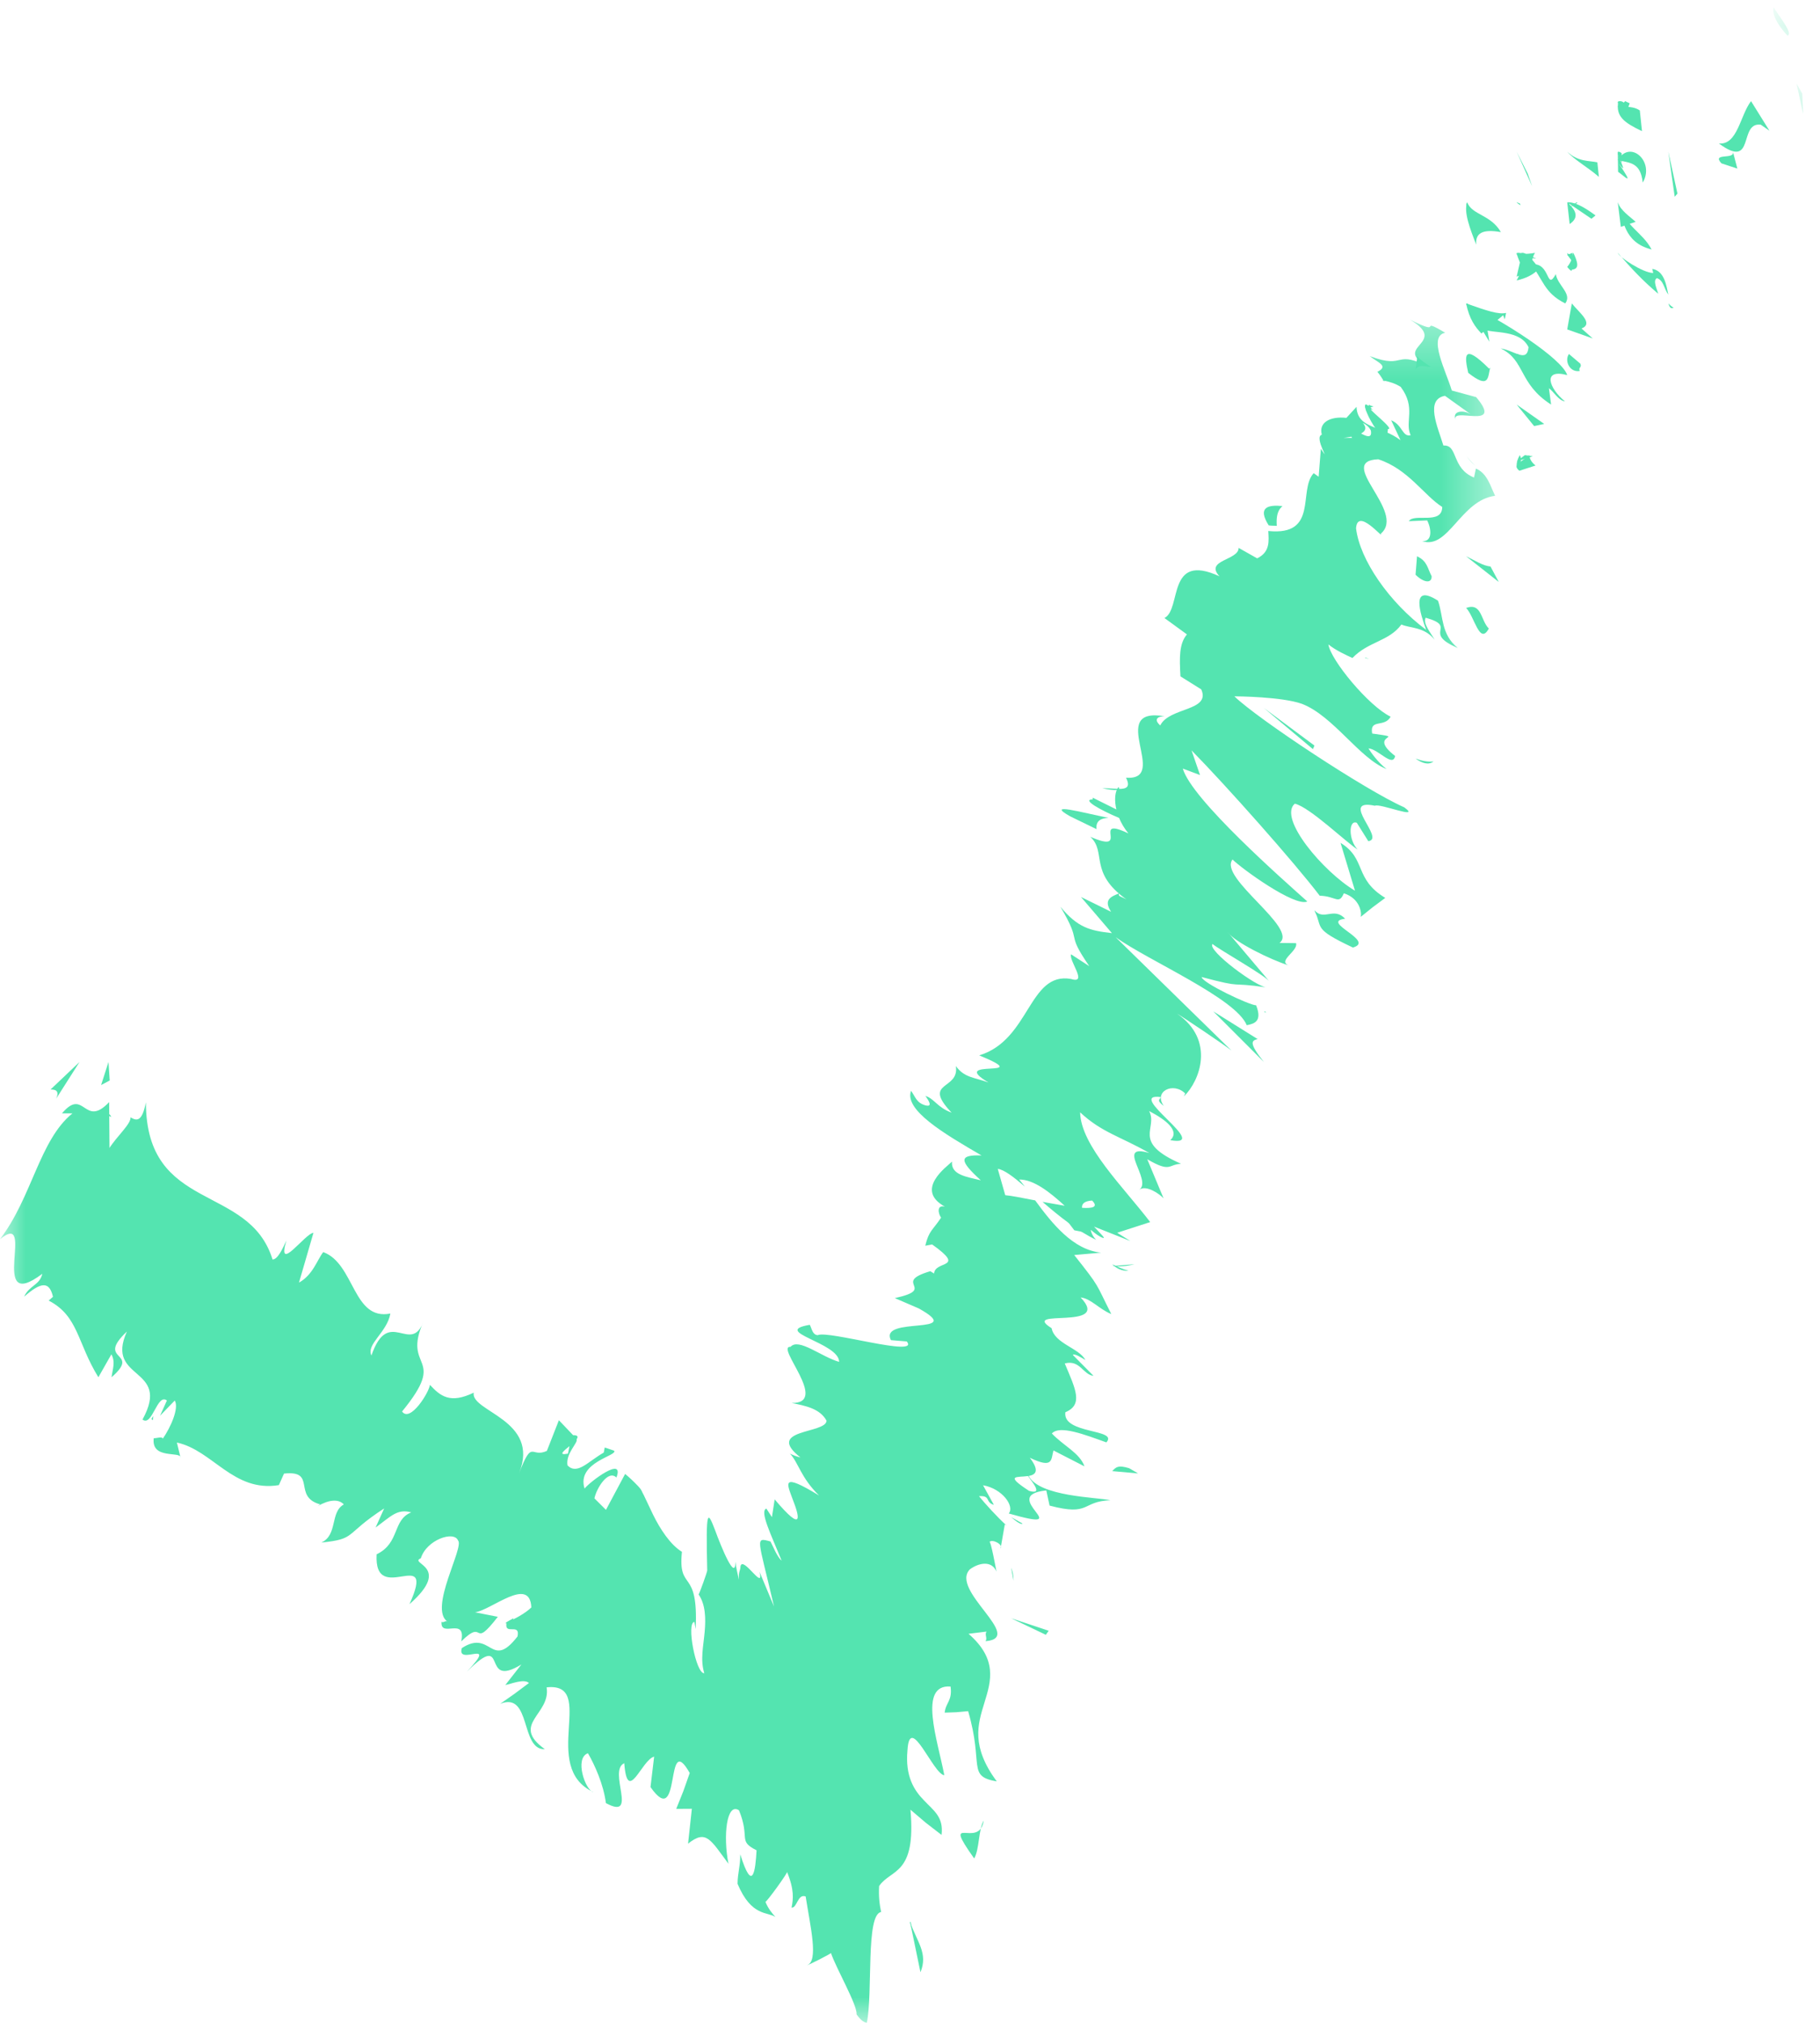 <?xml version="1.0" encoding="UTF-8"?>
<svg width="36px" height="40px" viewBox="0 0 36 40" version="1.1" xmlns="http://www.w3.org/2000/svg" xmlns:xlink="http://www.w3.org/1999/xlink">
    <!-- Generator: Sketch 48.2 (47327) - http://www.bohemiancoding.com/sketch -->
    <title>check-green</title>
    <desc>Created with Sketch.</desc>
    <defs>
        <polygon id="path-1" points="0.076 0.147 0.387 0.147 0.387 1.147 0.076 1.147"></polygon>
        <polygon id="path-3" points="0.536 0.653 1.387 0.653 1.387 1.653 0.536 1.653"></polygon>
        <polygon id="path-5" points="0 0.321 29.574 0.321 29.574 34 0 34"></polygon>
    </defs>
    <g id="SII-Landing" stroke="none" stroke-width="1" fill="none" fill-rule="evenodd" transform="translate(-863, -1140)">
        <g id="check-green" transform="translate(863, 1140)">
            <g id="Page-1">
                <g id="Group-3" transform="translate(35, 0)">
                    <mask id="mask-2" fill="white">
                        <use xlink:href="#path-1"></use>
                    </mask>
                    <g id="Clip-2"></g>
                    <path d="M0.362,0.699 C0.48,0.668 0.13,0.24 0.086,0.147 C0.004,0.367 0.45,0.813 0.362,0.699" id="Fill-1" fill="#54E4B0" mask="url(#mask-2)"></path>
                </g>
                <g id="Group-6" transform="translate(35, 1)">
                    <mask id="mask-4" fill="white">
                        <use xlink:href="#path-3"></use>
                    </mask>
                    <g id="Clip-5"></g>
                    <polygon id="Fill-4" fill="#54E4B0" mask="url(#mask-4)" points="0.649 0.852 0.536 0.653 0.667 1.255"></polygon>
                </g>
                <path d="M34,2.837 C34.726,3.374 34.38,2.407 34.829,2.466 L35,2.585 L34.636,2 C34.419,2.282 34.369,2.872 34,2.837" id="Fill-7" fill="#54E4B0"></path>
                <path d="M32,2.106 C32.287,2.34 32.063,2.48 32.236,2.042 C32.194,2.026 32.174,2.013 32.146,2 C32.121,2.03 32.082,2.064 32,2.106" id="Fill-9" fill="#54E4B0"></path>
                <path d="M32.108,2.111 C32.226,1.964 31.814,1.963 32.108,2.111" id="Fill-11" fill="#54E4B0"></path>
                <path d="M32.479,2.594 L32.436,2.184 C32.252,2.059 32.059,2.172 32.012,2 C31.95,2.307 32.135,2.428 32.479,2.594" id="Fill-13" fill="#54E4B0"></path>
                <path d="M32.079,3.215 L32.076,3.028 C31.998,2.975 31.952,2.975 32.079,3.215" id="Fill-15" fill="#54E4B0"></path>
                <path d="M32,3 L32.006,3.398 C32.135,3.486 32.344,3.71 32.022,3.237 C32.196,3.458 32.052,3.225 32,3" id="Fill-17" fill="#54E4B0"></path>
                <path d="M32,3.165 C32.237,3.225 32.449,3.203 32.494,3.61 C32.737,3.202 32.249,2.75 32,3.165" id="Fill-19" fill="#54E4B0"></path>
                <path d="M34.05,3.23 L34.365,3.334 L34.278,3 C34.321,3.166 33.849,3.011 34.05,3.23" id="Fill-21" fill="#54E4B0"></path>
                <path d="M31,3 C31.129,3.153 31.434,3.326 31.626,3.498 L31.596,3.21 C31.433,3.174 31.217,3.204 31,3" id="Fill-23" fill="#54E4B0"></path>
                <path d="M31,4 L31.048,4.43 C31.248,4.297 31.166,4.149 31,4" id="Fill-25" fill="#54E4B0"></path>
                <polygon id="Fill-27" fill="#54E4B0" points="33.18 3.828 33 3 33.126 3.891"></polygon>
                <polygon id="Fill-29" fill="#54E4B0" points="30.219 3.434 30 3 30.306 3.684"></polygon>
                <path d="M29.688,4.59 C29.485,4.239 29.113,4.252 29.022,4 C28.946,4.185 29.079,4.53 29.2,4.838 C29.18,4.613 29.321,4.524 29.688,4.59" id="Fill-31" fill="#54E4B0"></path>
                <path d="M29.156,4.472 C29.139,4.354 29.07,4.183 29,4 C29.011,4.12 29.052,4.266 29.156,4.472" id="Fill-33" fill="#54E4B0"></path>
                <path d="M31.56,4.26 C31.459,4.189 31.206,3.991 31,4 L31.479,4.326 C31.503,4.306 31.532,4.283 31.56,4.26" id="Fill-35" fill="#54E4B0"></path>
                <path d="M31.202,4.01 L31.186,4 C31.093,4.067 31.028,4.114 31,4.133 C31.025,4.117 31.086,4.08 31.202,4.01" id="Fill-37" fill="#54E4B0"></path>
                <path d="M31.021,4 L31,4.016 C31.046,4.048 31.065,4.057 31.021,4" id="Fill-39" fill="#54E4B0"></path>
                <path d="M32,4 C32.105,4.335 32.113,4.794 32.669,4.933 C32.48,4.579 32.161,4.502 32,4" id="Fill-41" fill="#54E4B0"></path>
                <path d="M32.06,4.486 L32.353,4.387 C32.245,4.285 32.054,4.164 32,4 L32.06,4.486 Z" id="Fill-43" fill="#54E4B0"></path>
                <polygon id="Fill-45" fill="#54E4B0" points="31.138 5.221 31.109 5 31 5.037"></polygon>
                <path d="M30.048,5.039 C30.145,5.298 30.071,5.408 30,5.545 C30.189,5.504 30.343,5.425 30.446,5.309 C30.332,5.17 30.149,4.898 30.048,5.039" id="Fill-47" fill="#54E4B0"></path>
                <path d="M31,5 L31.006,5.043 C31.051,5.064 31.07,5.064 31,5" id="Fill-49" fill="#54E4B0"></path>
                <path d="M29,6.018 C29.028,6.034 29.062,6.053 29.093,6.07 L29.023,6 L29,6.018 Z" id="Fill-51" fill="#54E4B0"></path>
                <path d="M31.095,5.331 C31.254,5.319 31.201,5.172 31.122,5 C31.103,5.105 31.066,5.2 31,5.278 C31.052,5.341 31.089,5.379 31.095,5.331" id="Fill-53" fill="#54E4B0"></path>
                <path d="M30.018,5.054 C30.148,5.087 30.269,5.103 30.387,5.112 C30.215,5.034 29.925,4.937 30.018,5.054" id="Fill-55" fill="#54E4B0"></path>
                <path d="M30.074,4.059 C30.072,4.048 30.068,4.037 30.068,4.028 C29.955,3.972 30.001,4.01 30.074,4.059" id="Fill-57" fill="#54E4B0"></path>
                <path d="M30,5 C30.018,5.103 30.085,5.235 30.143,5.356 C30.159,5.272 30.16,5.18 30.141,5.079 C30.102,5.062 30.048,5.03 30,5" id="Fill-59" fill="#54E4B0"></path>
                <path d="M30.956,7.938 C30.637,7.678 30.503,7.284 31,7.417 C30.898,7.092 29.735,6.341 29,6 C29.138,6.115 29.269,6.217 29.311,6.512 C29.544,6.597 30.066,6.515 30.235,6.866 C30.205,7.184 29.956,6.93 29.684,6.89 C30.176,7.126 30.031,7.584 30.681,8 L30.638,7.677 C30.735,7.745 30.824,7.918 30.956,7.938" id="Fill-61" fill="#54E4B0"></path>
                <path d="M29.764,6.315 L29.791,6.188 C29.637,6.221 29.42,6.148 29,6 C29.063,6.311 29.182,6.469 29.303,6.595 L29.732,6.234 L29.764,6.315 Z" id="Fill-63" fill="#54E4B0"></path>
                <path d="M30.259,5.198 C30.532,5.525 30.531,5.785 30.961,6 C31.104,5.81 30.811,5.646 30.774,5.421 C30.581,5.771 30.675,5.183 30.298,5.227 C30.298,5.124 30.329,5.059 30.362,5 C30.274,5.017 30.179,5.025 30.075,5.019 L30.101,5.03 L30.101,5.027 L30.106,5.032 C30.157,5.056 30.184,5.072 30.149,5.066 C30.152,5.07 30.15,5.075 30.149,5.077 C30.192,5.119 30.226,5.158 30.258,5.196 C30.112,5.221 30.162,5.136 30.149,5.077 L30.106,5.032 L30.101,5.03 L30,5.469 C30.103,5.447 30.167,5.364 30.259,5.198" id="Fill-65" fill="#54E4B0"></path>
                <path d="M33.104,6.084 C33.057,6.059 33.03,6.029 33,6 C33.024,6.073 33.048,6.115 33.104,6.084" id="Fill-67" fill="#54E4B0"></path>
                <path d="M32.8,5.809 C32.78,5.727 32.686,5.542 32.775,5.5 C32.911,5.55 32.907,5.697 33,5.827 C32.963,5.669 32.932,5.357 32.682,5.317 L32.701,5.398 C32.502,5.399 32.02,5.081 32,5 C32.281,5.322 32.487,5.544 32.8,5.809" id="Fill-69" fill="#54E4B0"></path>
                <path d="M31.091,6 L31,6.514 L31.505,6.693 L31.283,6.496 C31.532,6.396 31.234,6.182 31.091,6" id="Fill-71" fill="#54E4B0"></path>
                <polygon id="Fill-73" fill="#54E4B0" points="29.409 6.445 29 6 29.46 6.757"></polygon>
                <polygon id="Fill-75" fill="#54E4B0" points="29.38 6.361 29 6 29.134 6.322"></polygon>
                <path d="M20,31 L20.048,31.257 C20.048,31.146 20.029,31.066 20,31" id="Fill-77" fill="#54E4B0"></path>
                <path d="M20.226,30.127 L20,30 C20.113,30.097 20.202,30.155 20.226,30.127" id="Fill-79" fill="#54E4B0"></path>
                <path d="M21.926,16.172 C21.413,16.072 20.658,15.856 21.171,16.144 L21.69,16.396 C21.67,16.231 21.778,16.179 21.926,16.172" id="Fill-81" fill="#54E4B0"></path>
                <path d="M21.25,24.328 C21.307,24.34 21.369,24.351 21.43,24.363 C21.275,24.232 21.133,24.112 21,24 C21.077,24.101 21.161,24.213 21.25,24.328" id="Fill-83" fill="#54E4B0"></path>
                <path d="M22.438,25 L22,25.036 C22.139,25.05 22.285,25.04 22.438,25" id="Fill-85" fill="#54E4B0"></path>
                <path d="M18,38 L18.207,39 C18.362,38.623 18.139,38.404 18,38" id="Fill-87" fill="#54E4B0"></path>
                <path d="M26.516,10 C26.241,9.997 26.089,10.047 26,10.122 C26.381,10.158 26.87,10.326 26.516,10" id="Fill-89" fill="#54E4B0"></path>
                <path d="M16,29 C16.062,29.113 16.176,29.147 16.288,29.21 C16.21,29.146 16.138,29.039 16,29" id="Fill-91" fill="#54E4B0"></path>
                <path d="M25.095,10.389 C25.158,10.399 25.199,10.393 25.255,10.399 C25.246,10.245 25.254,10.103 25.369,10.007 C25.086,9.979 24.866,10.025 25.095,10.389" id="Fill-93" fill="#54E4B0"></path>
                <path d="M3.025,28.079 C3.03,28.05 3.024,28.031 3.033,28 C2.984,28.059 2.996,28.074 3.025,28.079" id="Fill-95" fill="#54E4B0"></path>
                <path d="M2,22 C2.062,22.001 2.13,22.05 2.198,22.09 C2.19,22.035 2.136,22.001 2,22" id="Fill-97" fill="#54E4B0"></path>
                <path d="M27.01,8.067 C27.058,7.948 26.973,8.012 27.01,8.067" id="Fill-99" fill="#54E4B0"></path>
                <path d="M29,9 C29.034,9.061 29.085,9.128 29.185,9.215 C29.084,9.119 29.027,9.051 29,9" id="Fill-101" fill="#54E4B0"></path>
                <path d="M27.007,13 L27,13.007 C27.112,13.044 27.091,13.036 27.007,13" id="Fill-103" fill="#54E4B0"></path>
                <path d="M28.23,8.005 C28.147,7.996 28.068,8 28,8.019 C28.05,8.027 28.124,8.026 28.23,8.005" id="Fill-105" fill="#54E4B0"></path>
                <path d="M28.001,8.107 C28.048,8.09 28.079,8.074 28.111,8.059 C28.047,7.986 27.992,7.959 28.001,8.107" id="Fill-107" fill="#54E4B0"></path>
                <path d="M27,8.152 C27.036,8.092 27.099,8.058 27.17,8.036 C27.125,8.029 27.094,8.017 27.083,8 C27.067,8.034 27.044,8.08 27,8.152" id="Fill-109" fill="#54E4B0"></path>
                <path d="M10.144,32.059 C10.147,32.039 10.15,32.026 10.156,32 C9.919,32.123 9.984,32.123 10.144,32.059" id="Fill-111" fill="#54E4B0"></path>
                <path d="M25.044,20.025 C25.041,20.017 25.03,20.007 25.026,20 L25,20.004 L25.044,20.025 Z" id="Fill-113" fill="#54E4B0"></path>
                <path d="M25,21 C24.688,20.61 24.762,20.577 24.876,20.547 L24,20 L25,21 Z" id="Fill-115" fill="#54E4B0"></path>
                <g id="Group-119" transform="translate(0, 6)">
                    <mask id="mask-6" fill="white">
                        <use xlink:href="#path-5"></use>
                    </mask>
                    <g id="Clip-118"></g>
                    <path d="M11.264,22.596 L11.234,22.745 C11.033,22.783 11.144,22.695 11.264,22.596 M27.115,2.512 C27.079,2.44 27.022,2.396 26.957,2.362 C27.044,2.464 27.005,2.528 26.923,2.572 C27.043,2.64 27.144,2.666 27.115,2.512 M26.73,2.635 C26.735,2.643 26.739,2.648 26.745,2.658 C26.485,2.658 26.585,2.663 26.73,2.635 M21.602,17.74 C21.729,17.867 21.618,17.897 21.403,17.884 C21.395,17.806 21.447,17.749 21.602,17.74 M20.336,23.187 C20.405,23.297 20.652,23.567 20.354,23.48 C19.85,23.152 20.133,23.22 20.336,23.187 M18.686,27.866 C18.686,27.866 18.801,27.862 18.917,27.858 C19.033,27.847 19.15,27.837 19.15,27.837 C19.463,28.906 19.121,29.123 19.716,29.226 C19.206,28.533 19.338,28.104 19.471,27.673 C19.604,27.243 19.736,26.81 19.158,26.307 L19.514,26.263 C19.471,26.325 19.537,26.391 19.494,26.453 C20.287,26.39 18.778,25.444 19.185,25.032 C19.365,24.9 19.617,24.854 19.71,25.076 C19.71,25.076 19.594,24.437 19.57,24.492 C19.632,24.423 19.853,24.55 19.792,24.619 L19.875,24.144 L19.912,24.167 C19.732,24.008 19.472,23.719 19.365,23.586 C19.603,23.568 19.482,23.707 19.659,23.757 L19.445,23.37 C19.83,23.437 20.073,23.788 19.953,23.928 C21.371,24.334 19.706,23.574 20.696,23.472 L20.761,23.772 C21.577,23.988 21.384,23.687 21.965,23.666 C21.695,23.606 20.559,23.596 20.348,23.186 C20.481,23.162 20.572,23.091 20.37,22.826 C20.84,23.051 20.786,22.862 20.838,22.682 L21.451,22.996 C21.356,22.729 21.035,22.589 20.806,22.346 C20.961,22.175 21.459,22.37 21.884,22.522 C22.131,22.25 21.013,22.365 21.073,21.926 C21.433,21.775 21.274,21.466 21.061,20.961 C21.364,20.882 21.421,21.184 21.63,21.206 L21.22,20.792 C21.252,20.758 21.396,20.848 21.469,20.893 C21.348,20.657 20.86,20.57 20.801,20.264 C20.155,19.858 22.009,20.322 21.375,19.656 C21.582,19.679 21.734,19.883 21.982,19.985 C21.661,19.353 21.772,19.478 21.248,18.817 L21.781,18.77 C21.225,18.717 20.808,18.19 20.476,17.737 C20.22,17.687 19.997,17.643 19.884,17.634 L19.736,17.114 C19.858,17.126 20.049,17.273 20.273,17.465 C20.234,17.415 20.195,17.367 20.16,17.324 C20.448,17.322 20.766,17.574 21.06,17.843 C20.919,17.818 20.769,17.792 20.622,17.766 C20.947,18.048 21.316,18.344 21.682,18.516 C21.622,18.457 21.585,18.382 21.575,18.318 C21.664,18.393 21.746,18.455 21.813,18.477 C21.883,18.5 21.766,18.393 21.64,18.255 L22.358,18.54 L22.098,18.377 L22.751,18.166 C22.232,17.483 21.378,16.659 21.365,15.995 C21.792,16.395 22.156,16.469 22.736,16.801 C22.046,16.595 22.798,17.335 22.537,17.525 C22.672,17.425 22.937,17.608 23.016,17.697 L22.693,16.923 C23.166,17.198 23.103,17.023 23.362,17.013 C22.371,16.579 22.912,16.317 22.73,15.97 C23.052,16.137 23.35,16.363 23.148,16.546 C23.995,16.697 22.222,15.599 22.961,15.694 C22.937,15.753 22.872,15.756 23.02,15.869 C22.812,15.579 23.21,15.39 23.443,15.622 L23.418,15.68 C23.733,15.377 24.043,14.569 23.284,14.045 C23.388,14.103 24.21,14.656 24.358,14.773 L22.068,12.533 C22.714,12.996 24.447,13.739 24.661,14.273 C24.806,14.244 24.975,14.201 24.846,13.879 C24.716,13.879 23.782,13.437 23.768,13.32 C24.652,13.554 24.262,13.408 25.063,13.527 C24.865,13.527 23.867,12.787 23.984,12.667 C24.129,12.786 25.032,13.292 25.112,13.411 L24.283,12.43 C24.418,12.631 25.15,12.985 25.488,13.089 C25.265,13 25.683,12.805 25.636,12.65 L25.309,12.646 C25.696,12.357 24.091,11.354 24.38,10.996 C24.562,11.178 25.613,11.939 25.859,11.826 C25.39,11.406 23.57,9.807 23.396,9.198 L23.737,9.326 L23.569,8.838 C24.242,9.522 25.599,11.048 26.104,11.712 C26.426,11.72 26.481,11.898 26.582,11.664 C26.907,11.769 26.936,12.057 26.916,12.13 L27.155,11.938 C27.279,11.846 27.401,11.755 27.401,11.755 C26.779,11.38 27.033,10.983 26.516,10.667 L26.802,11.613 C26.178,11.242 25.274,10.178 25.612,9.892 C25.911,9.962 26.646,10.674 26.854,10.798 C26.674,10.616 26.67,10.203 26.838,10.27 L27.065,10.633 C27.416,10.592 26.47,9.78 27.196,9.933 C27.288,9.878 28.123,10.221 27.777,9.965 C27.009,9.626 24.87,8.211 24.416,7.769 C24.481,7.77 25.354,7.777 25.75,7.917 C26.371,8.153 26.893,9.003 27.427,9.207 C27.266,9.088 27.113,8.875 27.068,8.799 C27.262,8.81 27.55,9.185 27.596,8.949 C27.011,8.497 27.889,8.609 27.142,8.505 C27.088,8.204 27.386,8.396 27.507,8.172 C27.072,7.963 26.318,7.048 26.276,6.743 C26.421,6.862 26.648,6.964 26.752,7.011 C27.065,6.683 27.474,6.685 27.72,6.349 C27.884,6.424 28.173,6.391 28.377,6.65 C28.308,6.524 28.139,6.33 28.2,6.215 C28.85,6.398 28.114,6.506 28.835,6.813 C28.501,6.543 28.552,6.19 28.444,5.878 C27.886,5.522 28.099,6.147 28.209,6.454 C27.477,5.909 26.898,5.071 26.823,4.448 C26.849,4.02 27.379,4.683 27.312,4.554 C27.826,4.119 26.404,3.117 27.262,3.082 C27.853,3.273 28.171,3.801 28.528,4.025 C28.525,4.387 27.969,4.139 27.867,4.306 L28.23,4.291 C28.325,4.481 28.325,4.721 28.128,4.699 C28.65,4.88 28.89,3.891 29.574,3.804 C29.478,3.609 29.419,3.359 29.194,3.266 L29.157,3.443 C28.705,3.261 28.846,2.79 28.551,2.81 C28.432,2.429 28.188,1.898 28.582,1.827 L29.122,2.214 C28.972,2.092 28.698,2.115 28.799,2.314 C28.655,2.02 29.771,2.531 29.199,1.853 L28.717,1.722 C28.599,1.331 28.238,0.648 28.587,0.58 C28.01,0.241 28.601,0.677 27.891,0.321 C28.713,0.812 27.412,0.853 28.342,1.294 C27.542,0.872 27.84,1.323 27.094,1.042 C27.267,1.177 27.473,1.237 27.245,1.353 C27.288,1.402 27.335,1.474 27.361,1.518 C27.352,1.518 27.348,1.519 27.339,1.52 L27.366,1.527 C27.386,1.555 27.39,1.561 27.376,1.528 C27.485,1.546 27.6,1.585 27.705,1.649 C28.018,2.064 27.779,2.343 27.903,2.606 C27.737,2.647 27.744,2.401 27.518,2.311 L27.703,2.705 C27.317,2.41 26.85,2.483 26.832,2.045 L26.632,2.263 C26.313,2.228 26.079,2.352 26.146,2.596 C25.977,2.641 26.351,3.207 26.127,2.875 L26.083,3.427 L25.985,3.357 C25.672,3.693 26.088,4.602 25.087,4.5 C25.097,4.697 25.127,4.914 24.867,5.041 L24.5,4.834 C24.505,5.081 23.816,5.072 24.123,5.397 C23.072,4.91 23.379,6.045 23.033,6.221 L23.478,6.545 C23.323,6.725 23.328,7.005 23.35,7.375 L23.761,7.632 C23.955,8.065 23.126,7.982 22.95,8.345 C22.81,8.221 22.905,8.162 23.038,8.164 C21.863,7.965 23.156,9.441 22.273,9.379 C22.367,9.566 22.277,9.6 22.136,9.6 C22.14,9.59 22.137,9.578 22.128,9.563 C22.118,9.57 22.108,9.584 22.101,9.598 C22.006,9.594 21.899,9.585 21.806,9.588 C21.929,9.613 22.033,9.627 22.09,9.62 C22.056,9.696 22.042,9.836 22.082,10.006 L21.615,9.774 C21.616,9.786 21.611,9.793 21.613,9.807 C21.388,9.809 21.772,10.021 22.136,10.174 C22.177,10.273 22.235,10.376 22.32,10.48 C21.557,10.119 22.395,10.905 21.566,10.547 C21.895,10.848 21.529,11.251 22.281,11.785 C22.177,11.726 22.109,11.727 22.136,11.666 C21.978,11.728 21.819,11.791 21.978,12.03 L21.382,11.737 L21.994,12.452 C21.562,12.402 21.323,12.349 20.975,11.93 C21.436,12.709 21.056,12.389 21.546,13.105 L21.186,12.871 C21.137,12.995 21.529,13.467 21.185,13.358 C20.345,13.21 20.376,14.566 19.369,14.869 C20.537,15.35 18.714,14.908 19.553,15.406 C19.273,15.302 19.076,15.315 18.907,15.08 C18.984,15.565 18.224,15.372 18.823,16.002 C18.54,15.9 18.477,15.72 18.305,15.672 C18.346,15.73 18.475,15.905 18.3,15.856 C18.126,15.806 18.106,15.686 18.021,15.57 C17.88,15.947 18.67,16.416 19.415,16.848 C18.965,16.832 18.969,16.948 19.401,17.34 C19.12,17.27 18.807,17.234 18.831,16.97 C18.728,17.07 18.083,17.527 18.69,17.86 C18.517,17.818 18.562,18.009 18.615,18.078 C18.444,18.335 18.376,18.331 18.302,18.633 L18.438,18.608 C19.125,19.096 18.493,18.918 18.476,19.183 L18.402,19.137 C17.622,19.367 18.553,19.482 17.7,19.669 L18.175,19.874 C19.145,20.416 17.377,20.019 17.623,20.5 L17.936,20.526 C18.206,20.851 16.375,20.3 16.174,20.402 C16.071,20.394 16.06,20.278 16.018,20.197 C15.233,20.332 16.602,20.549 16.598,20.93 C16.243,20.829 15.798,20.45 15.638,20.632 C15.322,20.611 16.42,21.756 15.658,21.743 C15.941,21.799 16.222,21.857 16.349,22.093 C16.343,22.355 15.115,22.253 15.833,22.82 C15.757,22.802 15.689,22.775 15.626,22.745 C15.796,22.925 15.835,23.212 16.201,23.572 C15.433,23.103 15.566,23.335 15.683,23.657 C15.805,23.969 15.915,24.35 15.323,23.649 L15.269,24 L15.159,23.831 C15.02,23.88 15.251,24.343 15.461,24.86 C15.371,24.787 15.293,24.579 15.24,24.481 C14.923,24.395 14.994,24.405 15.31,25.767 L15.023,25.08 C15.124,25.485 14.692,24.75 14.647,24.973 C14.644,25.074 14.606,25.059 14.616,25.238 C14.594,25.145 14.559,24.988 14.546,24.883 C14.55,25.281 14.27,24.604 14.141,24.249 C13.998,23.882 13.959,23.801 13.989,25.051 C13.999,25.059 13.827,25.536 13.818,25.528 C13.955,25.726 13.963,25.999 13.938,26.273 C13.914,26.549 13.848,26.82 13.931,27.086 C13.766,27.106 13.57,26.076 13.736,26.073 L13.76,26.214 C13.82,24.979 13.406,25.495 13.489,24.686 C13.258,24.545 13.057,24.234 12.919,23.954 C12.856,23.822 12.794,23.691 12.733,23.562 C12.691,23.495 12.705,23.473 12.617,23.382 C12.536,23.297 12.453,23.218 12.365,23.146 L11.986,23.856 L11.758,23.629 C11.799,23.428 12.03,23.056 12.193,23.217 C12.36,22.779 11.67,23.298 11.563,23.435 C11.396,22.907 12.243,22.783 12.145,22.685 L11.962,22.623 L11.942,22.724 C11.632,22.899 11.421,23.172 11.226,22.978 C11.182,22.745 11.442,22.525 11.405,22.46 C11.439,22.413 11.435,22.379 11.336,22.379 L11.055,22.084 L10.817,22.691 C10.496,22.837 10.536,22.44 10.268,23.13 C10.691,22.073 9.305,21.916 9.37,21.539 C8.906,21.763 8.713,21.611 8.504,21.384 C8.487,21.535 8.112,22.137 7.953,21.911 C8.88,20.781 7.938,21.108 8.379,20.127 C8.126,20.808 7.685,19.822 7.347,20.804 C7.241,20.577 7.654,20.352 7.722,19.974 C6.977,20.122 7.019,18.989 6.394,18.759 C6.275,18.909 6.189,19.212 5.914,19.362 L6.2,18.379 C6.043,18.38 5.463,19.208 5.665,18.529 C5.597,18.679 5.495,18.906 5.391,18.906 C4.927,17.393 2.889,17.988 2.886,15.797 C2.808,16.201 2.696,16.162 2.581,16.094 C2.598,16.219 2.304,16.478 2.166,16.7 L2.159,15.793 C1.661,16.321 1.671,15.489 1.226,16.016 L1.433,16.016 C0.78,16.543 0.634,17.675 -0,18.504 C0.74,17.904 -0.264,20.017 0.837,19.188 C0.786,19.416 0.579,19.415 0.477,19.641 C0.822,19.339 0.977,19.339 1.048,19.643 L0.963,19.718 C1.554,20.024 1.524,20.552 1.946,21.234 L2.203,20.781 C2.29,20.933 2.223,21.085 2.207,21.234 C2.808,20.708 1.875,20.931 2.51,20.33 C2.068,21.31 3.399,21.014 2.819,22.07 C3.012,22.222 3.109,21.542 3.301,21.694 L3.166,21.995 L3.457,21.694 C3.545,21.846 3.376,22.223 3.221,22.448 C3.209,22.399 3.088,22.444 3.041,22.439 C2.987,22.873 3.587,22.685 3.572,22.828 L3.499,22.525 C4.21,22.68 4.616,23.514 5.516,23.367 L5.618,23.139 C6.275,23.068 5.778,23.594 6.333,23.748 L6.283,23.783 C6.511,23.651 6.699,23.638 6.801,23.749 C6.525,23.9 6.685,24.354 6.356,24.503 C7.066,24.43 6.789,24.353 7.599,23.828 L7.429,24.206 C7.737,23.981 7.858,23.83 8.135,23.906 C7.757,24.056 7.916,24.511 7.45,24.735 C7.391,25.793 8.644,24.514 8.1,25.721 C8.959,24.967 8.069,24.922 8.324,24.814 C8.439,24.444 8.983,24.264 9.06,24.462 C9.19,24.59 8.474,25.809 8.851,26.066 C8.818,26.034 8.767,26.1 8.734,26.069 C8.704,26.404 9.225,25.956 9.124,26.457 C9.611,25.978 9.319,26.652 9.847,25.971 L9.396,25.882 C9.717,25.842 10.482,25.154 10.51,25.786 C10.385,25.909 10.159,26.026 10.021,26.081 C9.964,26.357 10.295,26.076 10.237,26.359 C9.708,27.041 9.722,26.207 9.135,26.59 C9.022,26.961 9.883,26.37 9.237,27.054 C10.089,26.207 9.481,27.423 10.314,26.913 L9.995,27.32 C10.105,27.301 10.363,27.189 10.463,27.28 C10.463,27.28 10.323,27.385 10.183,27.489 C10.038,27.591 9.894,27.692 9.894,27.692 C10.513,27.442 10.288,28.611 10.776,28.588 C10.088,28.092 10.902,27.903 10.812,27.366 C11.823,27.258 10.663,28.942 11.739,29.438 C11.58,29.411 11.356,28.763 11.63,28.669 C11.764,28.902 11.937,29.281 11.985,29.655 C12.639,30.009 12.015,29.013 12.348,28.866 C12.412,29.699 12.69,28.8 12.939,28.736 L12.867,29.338 C13.488,30.224 13.143,28.177 13.643,29.06 L13.516,29.42 L13.376,29.769 L13.685,29.767 L13.61,30.457 C13.969,30.171 14.051,30.375 14.409,30.854 C14.301,30.311 14.37,29.633 14.618,29.798 C14.845,30.358 14.586,30.398 14.965,30.588 C14.943,30.981 14.89,31.457 14.642,30.667 C14.647,30.884 14.59,31.041 14.589,31.251 C14.864,31.906 15.186,31.8 15.339,31.908 C15.272,31.834 15.193,31.739 15.14,31.606 C15.159,31.621 15.586,31.031 15.568,31.016 C15.714,31.373 15.691,31.554 15.657,31.722 C15.767,31.734 15.778,31.44 15.936,31.501 C16.031,32.107 16.194,32.778 15.966,32.859 C15.978,32.868 16.448,32.628 16.436,32.619 C16.542,32.929 16.96,33.648 16.943,33.832 C17.024,33.949 17.088,33.991 17.146,34 C17.269,33.4 17.12,31.854 17.43,31.808 C17.396,31.663 17.378,31.493 17.389,31.295 C17.626,30.95 18.125,31.089 18.009,29.785 C18.009,29.785 18.161,29.915 18.313,30.044 C18.468,30.165 18.624,30.284 18.624,30.284 C18.669,29.927 18.464,29.801 18.274,29.598 C18.081,29.401 17.902,29.124 17.95,28.611 C17.994,27.857 18.459,29.084 18.679,29.104 C18.545,28.407 18.156,27.301 18.802,27.35 C18.842,27.63 18.707,27.665 18.686,27.866" id="Fill-117" fill="#54E4B0" mask="url(#mask-6)"></path>
                </g>
                <path d="M22.324,25.129 C22.218,25.1 22.109,25.051 22,25 C22.079,25.079 22.189,25.137 22.324,25.129" id="Fill-120" fill="#54E4B0"></path>
                <path d="M18.012,38 C18.006,38 18.004,38.01 18,38.012 L18.051,38.195 L18.012,38 Z" id="Fill-122" fill="#54E4B0"></path>
                <path d="M28.356,15.057 C28.237,15.072 28.116,15.043 28,15 C28.127,15.091 28.255,15.135 28.356,15.057" id="Fill-124" fill="#54E4B0"></path>
                <path d="M28.041,7 L28,7.313 C28.057,7.193 28.192,7.247 28.311,7.263 C28.192,7.171 27.996,7.071 28.041,7" id="Fill-126" fill="#54E4B0"></path>
                <path d="M31.248,7.336 C31.215,7.257 31.294,7.274 31.26,7.192 L31.034,7 C30.941,7.13 31.045,7.371 31.248,7.336" id="Fill-128" fill="#54E4B0"></path>
                <path d="M29.042,7.373 C29.462,7.704 29.427,7.462 29.477,7.265 C29.471,7.274 29.467,7.285 29.454,7.289 C28.924,6.76 28.972,7.061 29.042,7.373" id="Fill-130" fill="#54E4B0"></path>
                <path d="M30.025,7.222 C30.045,7.164 30.072,7.113 30.129,7.089 C29.915,6.875 30.035,7.099 30.025,7.222" id="Fill-132" fill="#54E4B0"></path>
                <path d="M27.453,8.483 C27.616,8.502 26.954,8.008 27.155,8.107 C26.684,7.601 27.432,9.083 27.453,8.483" id="Fill-134" fill="#54E4B0"></path>
                <polygon id="Fill-136" fill="#54E4B0" points="30.545 8.383 30 8 30.345 8.425"></polygon>
                <path d="M30.054,9.309 L30.374,9.205 C30.285,9.137 30.258,9.067 30.247,9 C30.12,9.123 29.898,9.19 30.054,9.309" id="Fill-138" fill="#54E4B0"></path>
                <path d="M30.003,9.248 C30.07,9.186 30.114,9.109 30.063,9 C30.037,9.043 29.986,9.14 30.003,9.248" id="Fill-140" fill="#54E4B0"></path>
                <polygon id="Fill-142" fill="#54E4B0" points="30.32 9.023 30.162 9 30 9.123"></polygon>
                <path d="M28.029,11 L28,11.365 C28.164,11.526 28.324,11.542 28.318,11.394 C28.236,11.239 28.233,11.094 28.029,11" id="Fill-144" fill="#54E4B0"></path>
                <path d="M29.483,11.203 C29.323,11.183 29.203,11.098 29,11 L29.646,11.508 L29.483,11.203 Z" id="Fill-146" fill="#54E4B0"></path>
                <path d="M29,12.022 C29.164,12.184 29.267,12.769 29.449,12.429 C29.286,12.268 29.312,11.909 29,12.022" id="Fill-148" fill="#54E4B0"></path>
                <polygon id="Fill-150" fill="#54E4B0" points="25.97 14.814 26 14.743 25 14"></polygon>
                <path d="M26.761,18.737 C27.219,18.605 26.097,18.228 26.607,18.167 C26.379,17.926 26.19,18.217 26,18 C26.174,18.36 25.954,18.356 26.761,18.737" id="Fill-152" fill="#54E4B0"></path>
                <path d="M26.117,18.202 C26.09,18.144 26.055,18.079 26,18 C26.04,18.098 26.079,18.157 26.117,18.202" id="Fill-154" fill="#54E4B0"></path>
                <polygon id="Fill-156" fill="#54E4B0" points="2.17 21.366 2.146 21 2 21.456"></polygon>
                <path d="M1.11,21.727 L1.573,21 L1,21.544 C1.065,21.545 1.192,21.546 1.11,21.727" id="Fill-158" fill="#54E4B0"></path>
                <path d="M22.512,29.136 L22.333,29.032 C22.116,28.967 22.078,29.008 22,29.09 L22.512,29.136 Z" id="Fill-160" fill="#54E4B0"></path>
                <polygon id="Fill-162" fill="#54E4B0" points="20.687 32.327 20.743 32.247 20 32"></polygon>
                <path d="M19.269,36.749 C19.374,36.577 19.354,36.168 19.458,36 C19.371,36.588 18.603,35.812 19.269,36.749" id="Fill-164" fill="#54E4B0"></path>
            </g>
        </g>
    </g>
</svg>